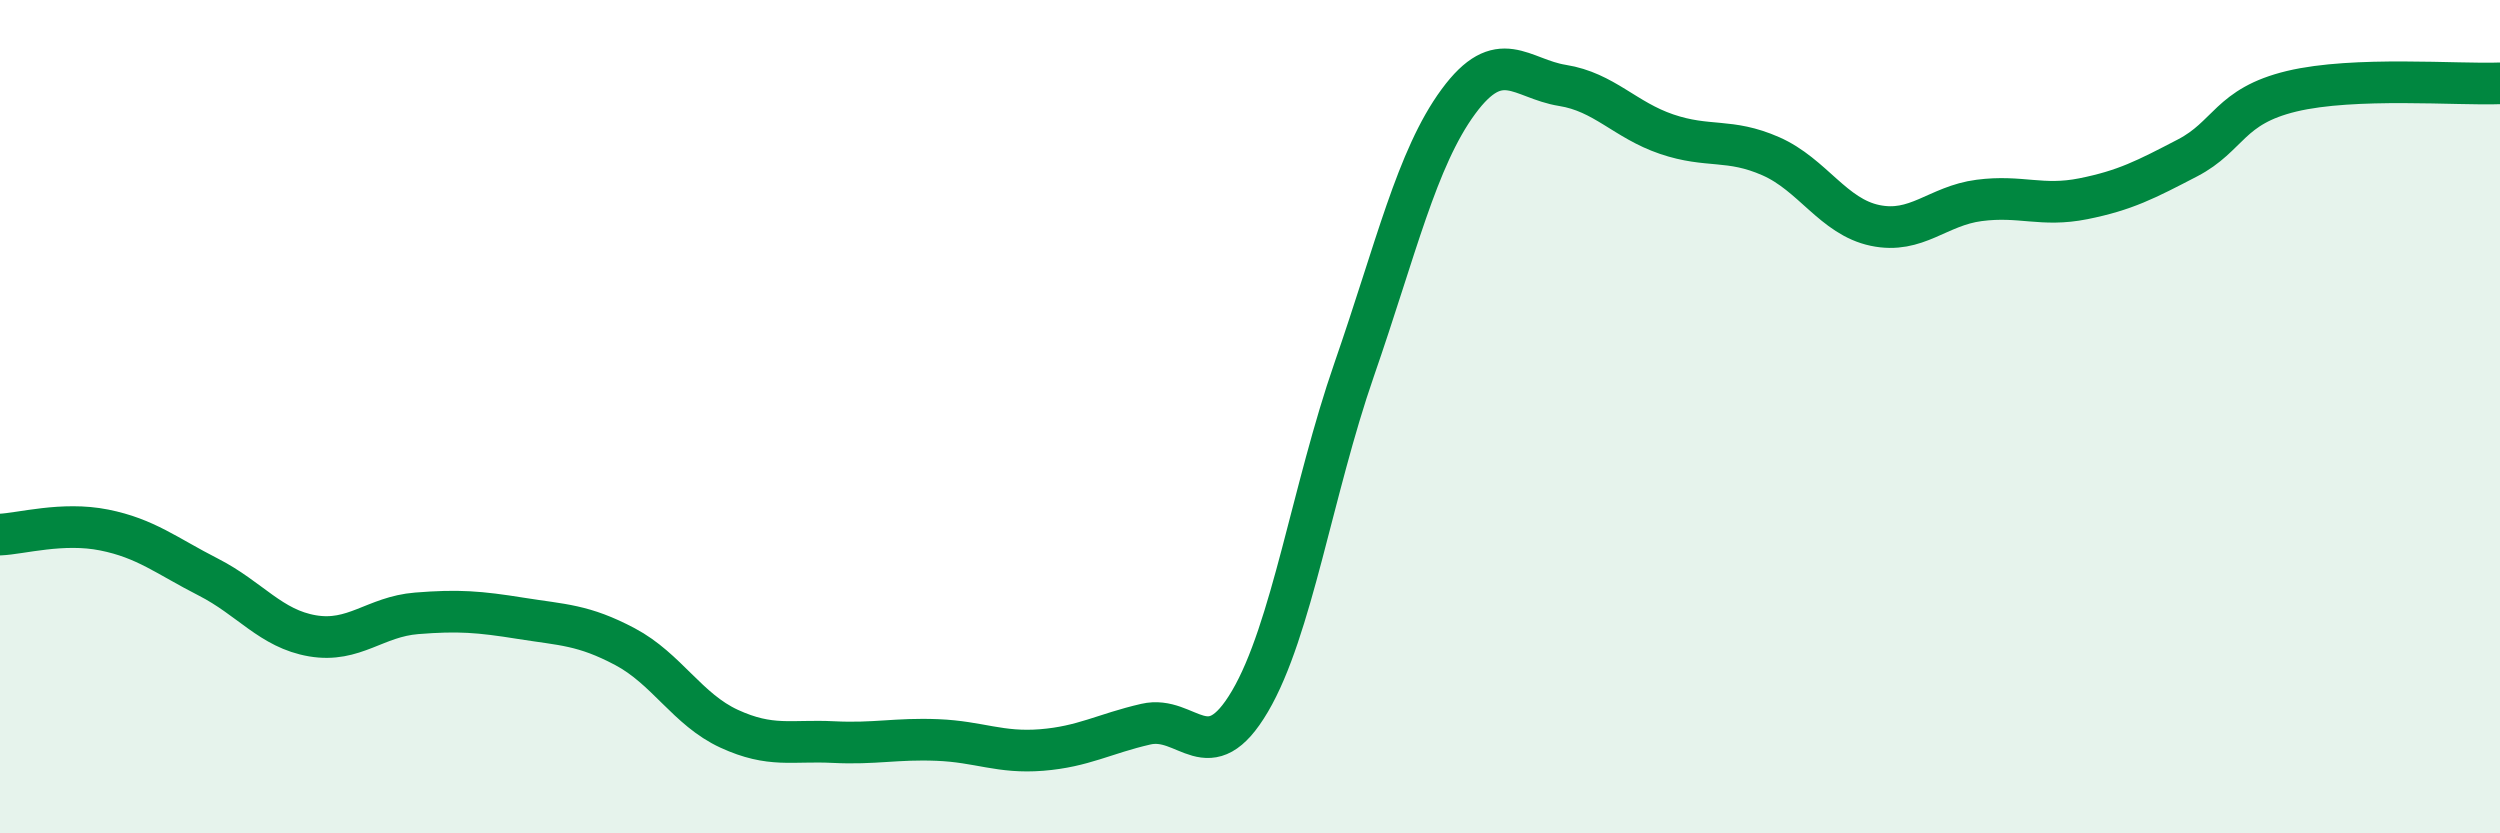 
    <svg width="60" height="20" viewBox="0 0 60 20" xmlns="http://www.w3.org/2000/svg">
      <path
        d="M 0,12.83 C 0.5,12.81 1.5,12.52 2.5,12.72 C 3.5,12.92 4,13.34 5,13.85 C 6,14.36 6.5,15.09 7.5,15.26 C 8.5,15.43 9,14.8 10,14.72 C 11,14.64 11.5,14.68 12.5,14.84 C 13.5,15 14,14.99 15,15.52 C 16,16.05 16.5,17.03 17.5,17.49 C 18.5,17.95 19,17.76 20,17.81 C 21,17.86 21.5,17.72 22.5,17.76 C 23.5,17.8 24,18.08 25,18 C 26,17.92 26.5,17.61 27.5,17.38 C 28.5,17.15 29,18.53 30,16.83 C 31,15.13 31.5,11.75 32.5,8.87 C 33.5,5.99 34,3.8 35,2.44 C 36,1.08 36.5,1.89 37.5,2.05 C 38.5,2.21 39,2.88 40,3.22 C 41,3.56 41.5,3.31 42.5,3.75 C 43.5,4.19 44,5.2 45,5.41 C 46,5.62 46.5,4.94 47.5,4.81 C 48.5,4.68 49,4.97 50,4.77 C 51,4.57 51.5,4.31 52.5,3.79 C 53.5,3.27 53.5,2.55 55,2.19 C 56.5,1.83 59,2.04 60,2L60 20L0 20Z"
        fill="#008740"
        opacity="0.1"
        stroke-linecap="round"
        stroke-linejoin="round"
      />
      <path
        d="M 0,12.83 C 0.5,12.81 1.5,12.52 2.5,12.72 C 3.5,12.92 4,13.34 5,13.85 C 6,14.36 6.5,15.09 7.5,15.26 C 8.5,15.43 9,14.8 10,14.72 C 11,14.64 11.5,14.68 12.5,14.84 C 13.5,15 14,14.99 15,15.52 C 16,16.05 16.5,17.03 17.5,17.49 C 18.5,17.95 19,17.76 20,17.81 C 21,17.86 21.5,17.72 22.5,17.76 C 23.5,17.8 24,18.08 25,18 C 26,17.92 26.5,17.61 27.5,17.38 C 28.5,17.15 29,18.53 30,16.83 C 31,15.13 31.5,11.75 32.5,8.87 C 33.5,5.99 34,3.8 35,2.44 C 36,1.08 36.5,1.89 37.5,2.05 C 38.5,2.21 39,2.88 40,3.22 C 41,3.56 41.5,3.31 42.5,3.75 C 43.5,4.19 44,5.2 45,5.41 C 46,5.62 46.5,4.94 47.5,4.81 C 48.5,4.68 49,4.97 50,4.77 C 51,4.57 51.5,4.31 52.5,3.79 C 53.5,3.27 53.5,2.55 55,2.19 C 56.5,1.83 59,2.04 60,2"
        stroke="#008740"
        stroke-width="1"
        fill="none"
        stroke-linecap="round"
        stroke-linejoin="round"
      />
    </svg>
  